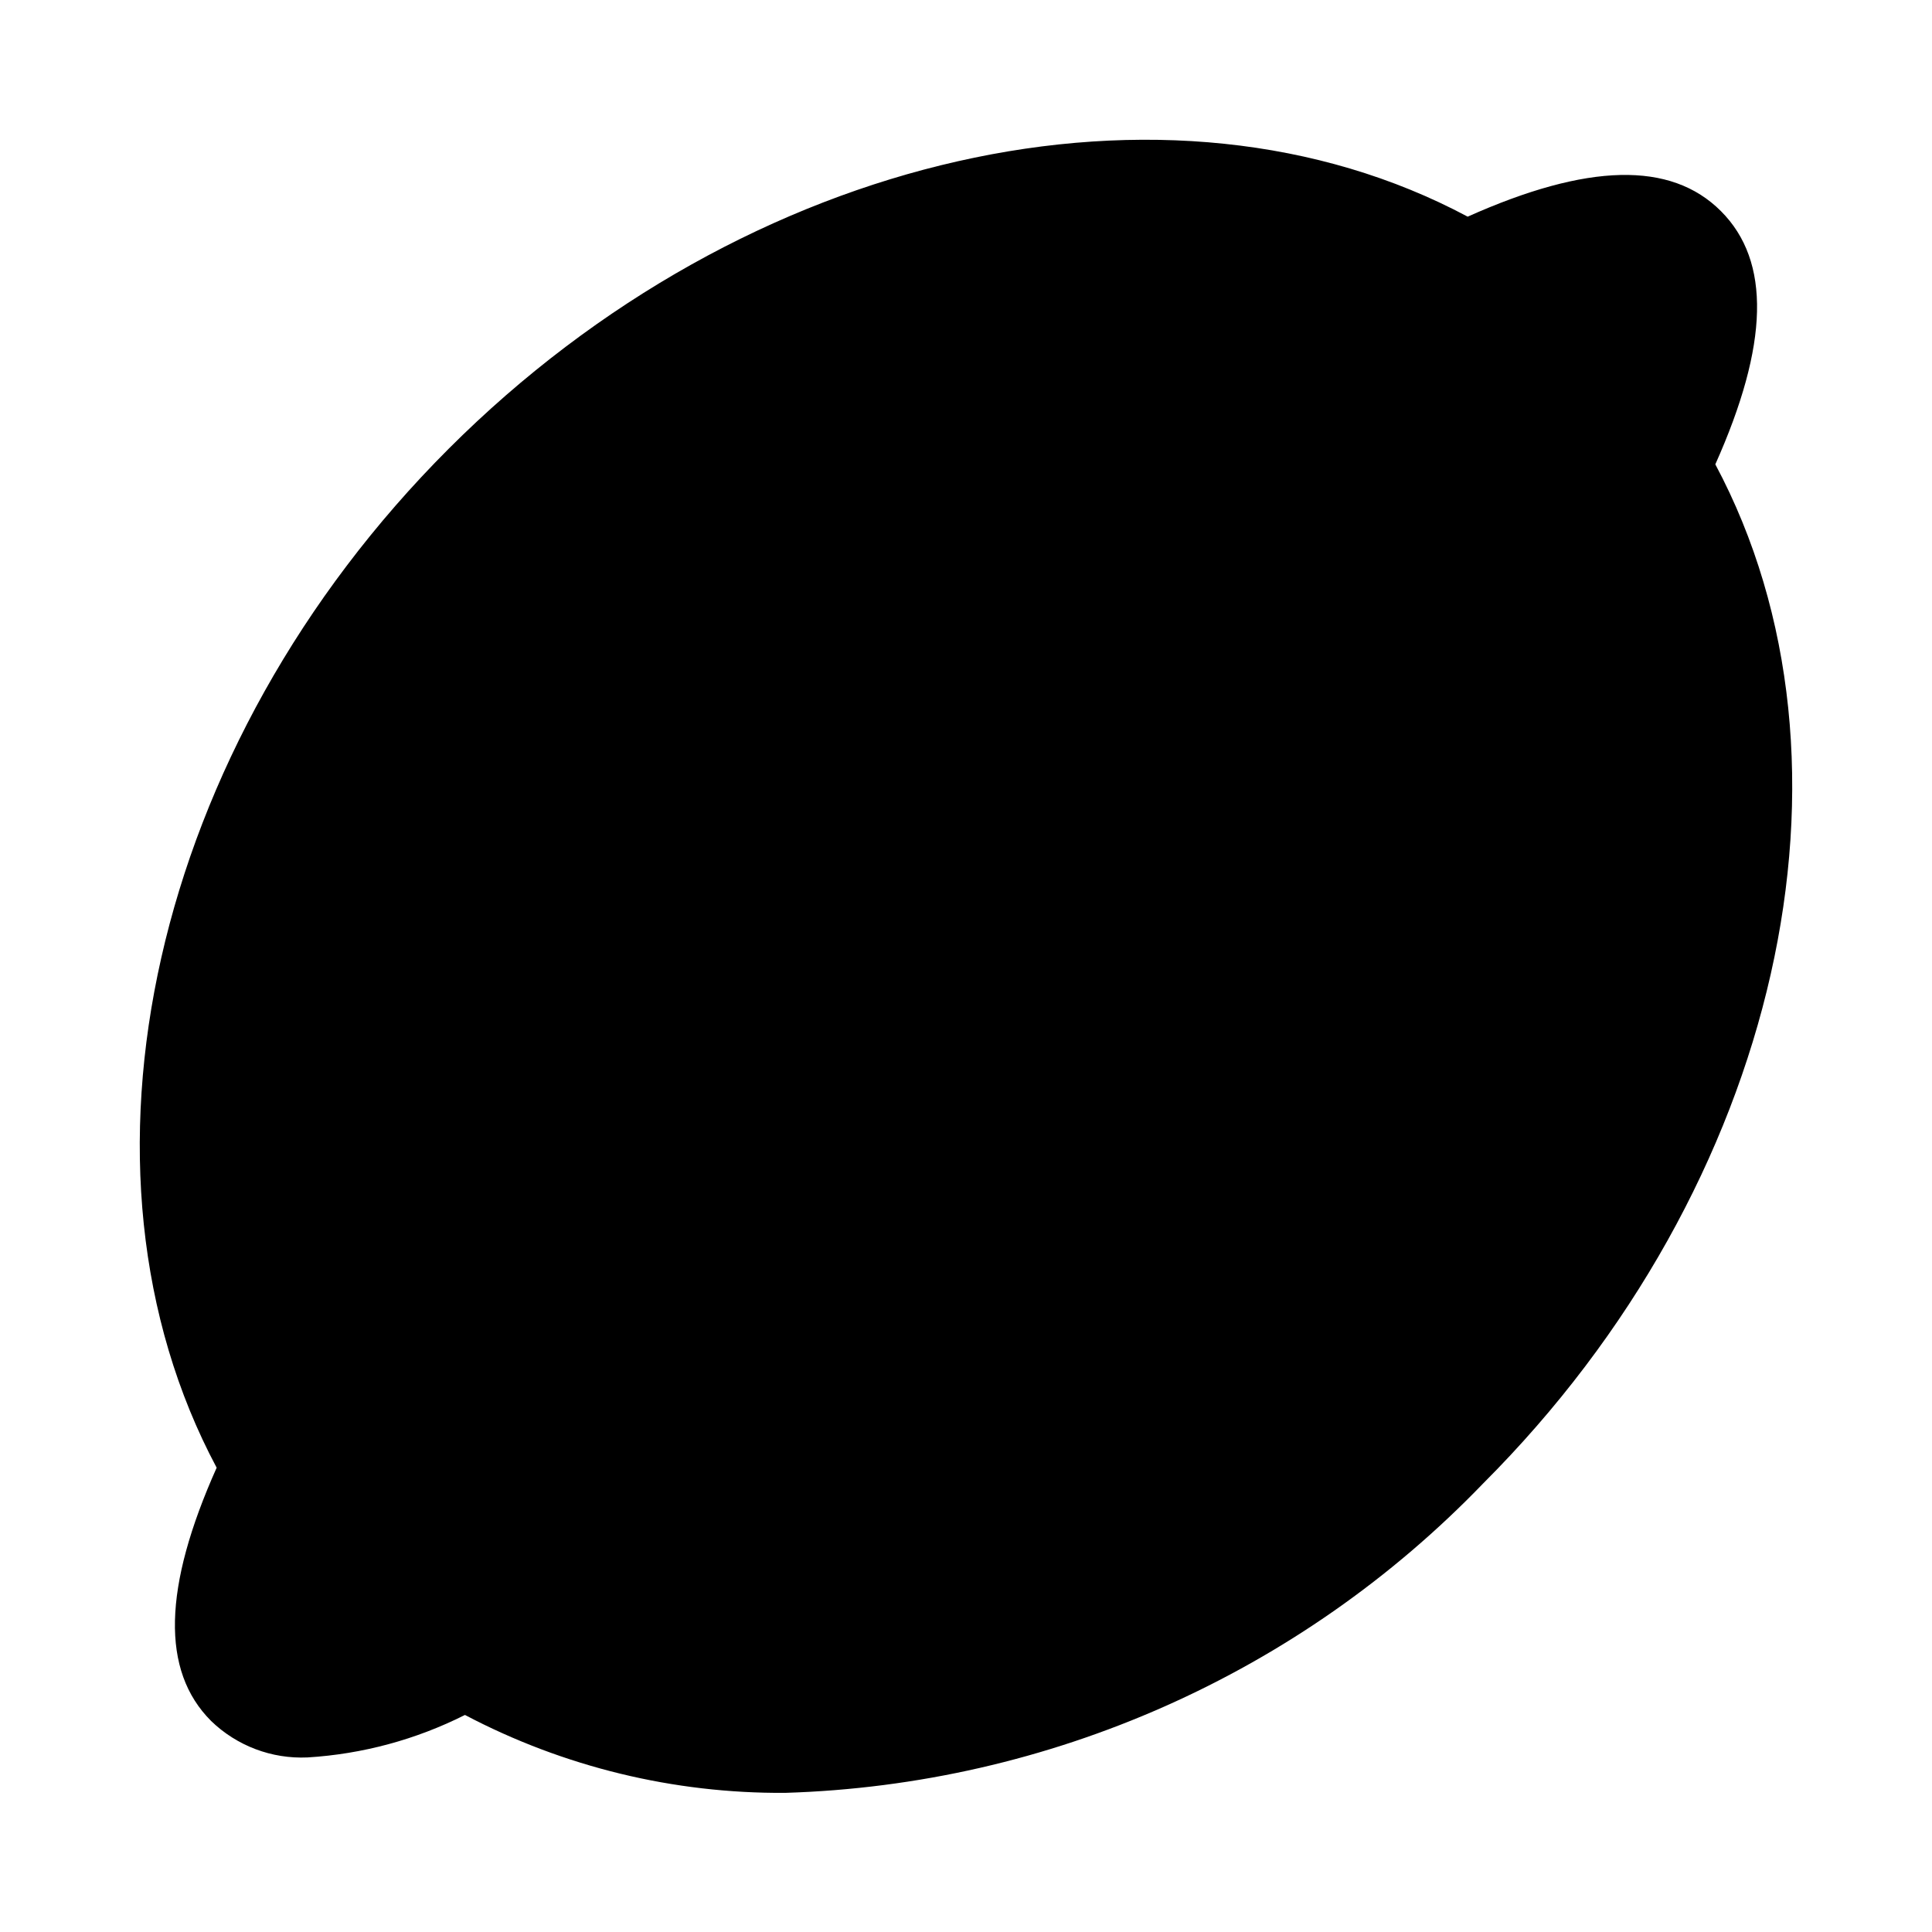 <?xml version="1.0" encoding="UTF-8"?>
<!-- Uploaded to: ICON Repo, www.iconrepo.com, Generator: ICON Repo Mixer Tools -->
<svg fill="#000000" width="800px" height="800px" version="1.1" viewBox="144 144 512 512" xmlns="http://www.w3.org/2000/svg">
 <path d="m598.58 267.05c14.188-31.723 14.777-53.809 1.477-67.109-13.301-13.297-35.387-12.711-67.105 1.477-79.215-42.285-191.19-17.34-270.04 61.5-78.848 78.844-103.76 190.83-61.496 270.04-14.188 31.723-14.777 53.809-1.477 67.109h-0.004c6.824 6.606 16.066 10.102 25.555 9.672 14.527-0.883 28.723-4.715 41.723-11.258 26.164 13.766 55.32 20.855 84.887 20.645 70.004-2.137 136.39-31.578 184.98-82.027 78.852-78.855 103.77-190.84 61.5-270.04z"/>
</svg>